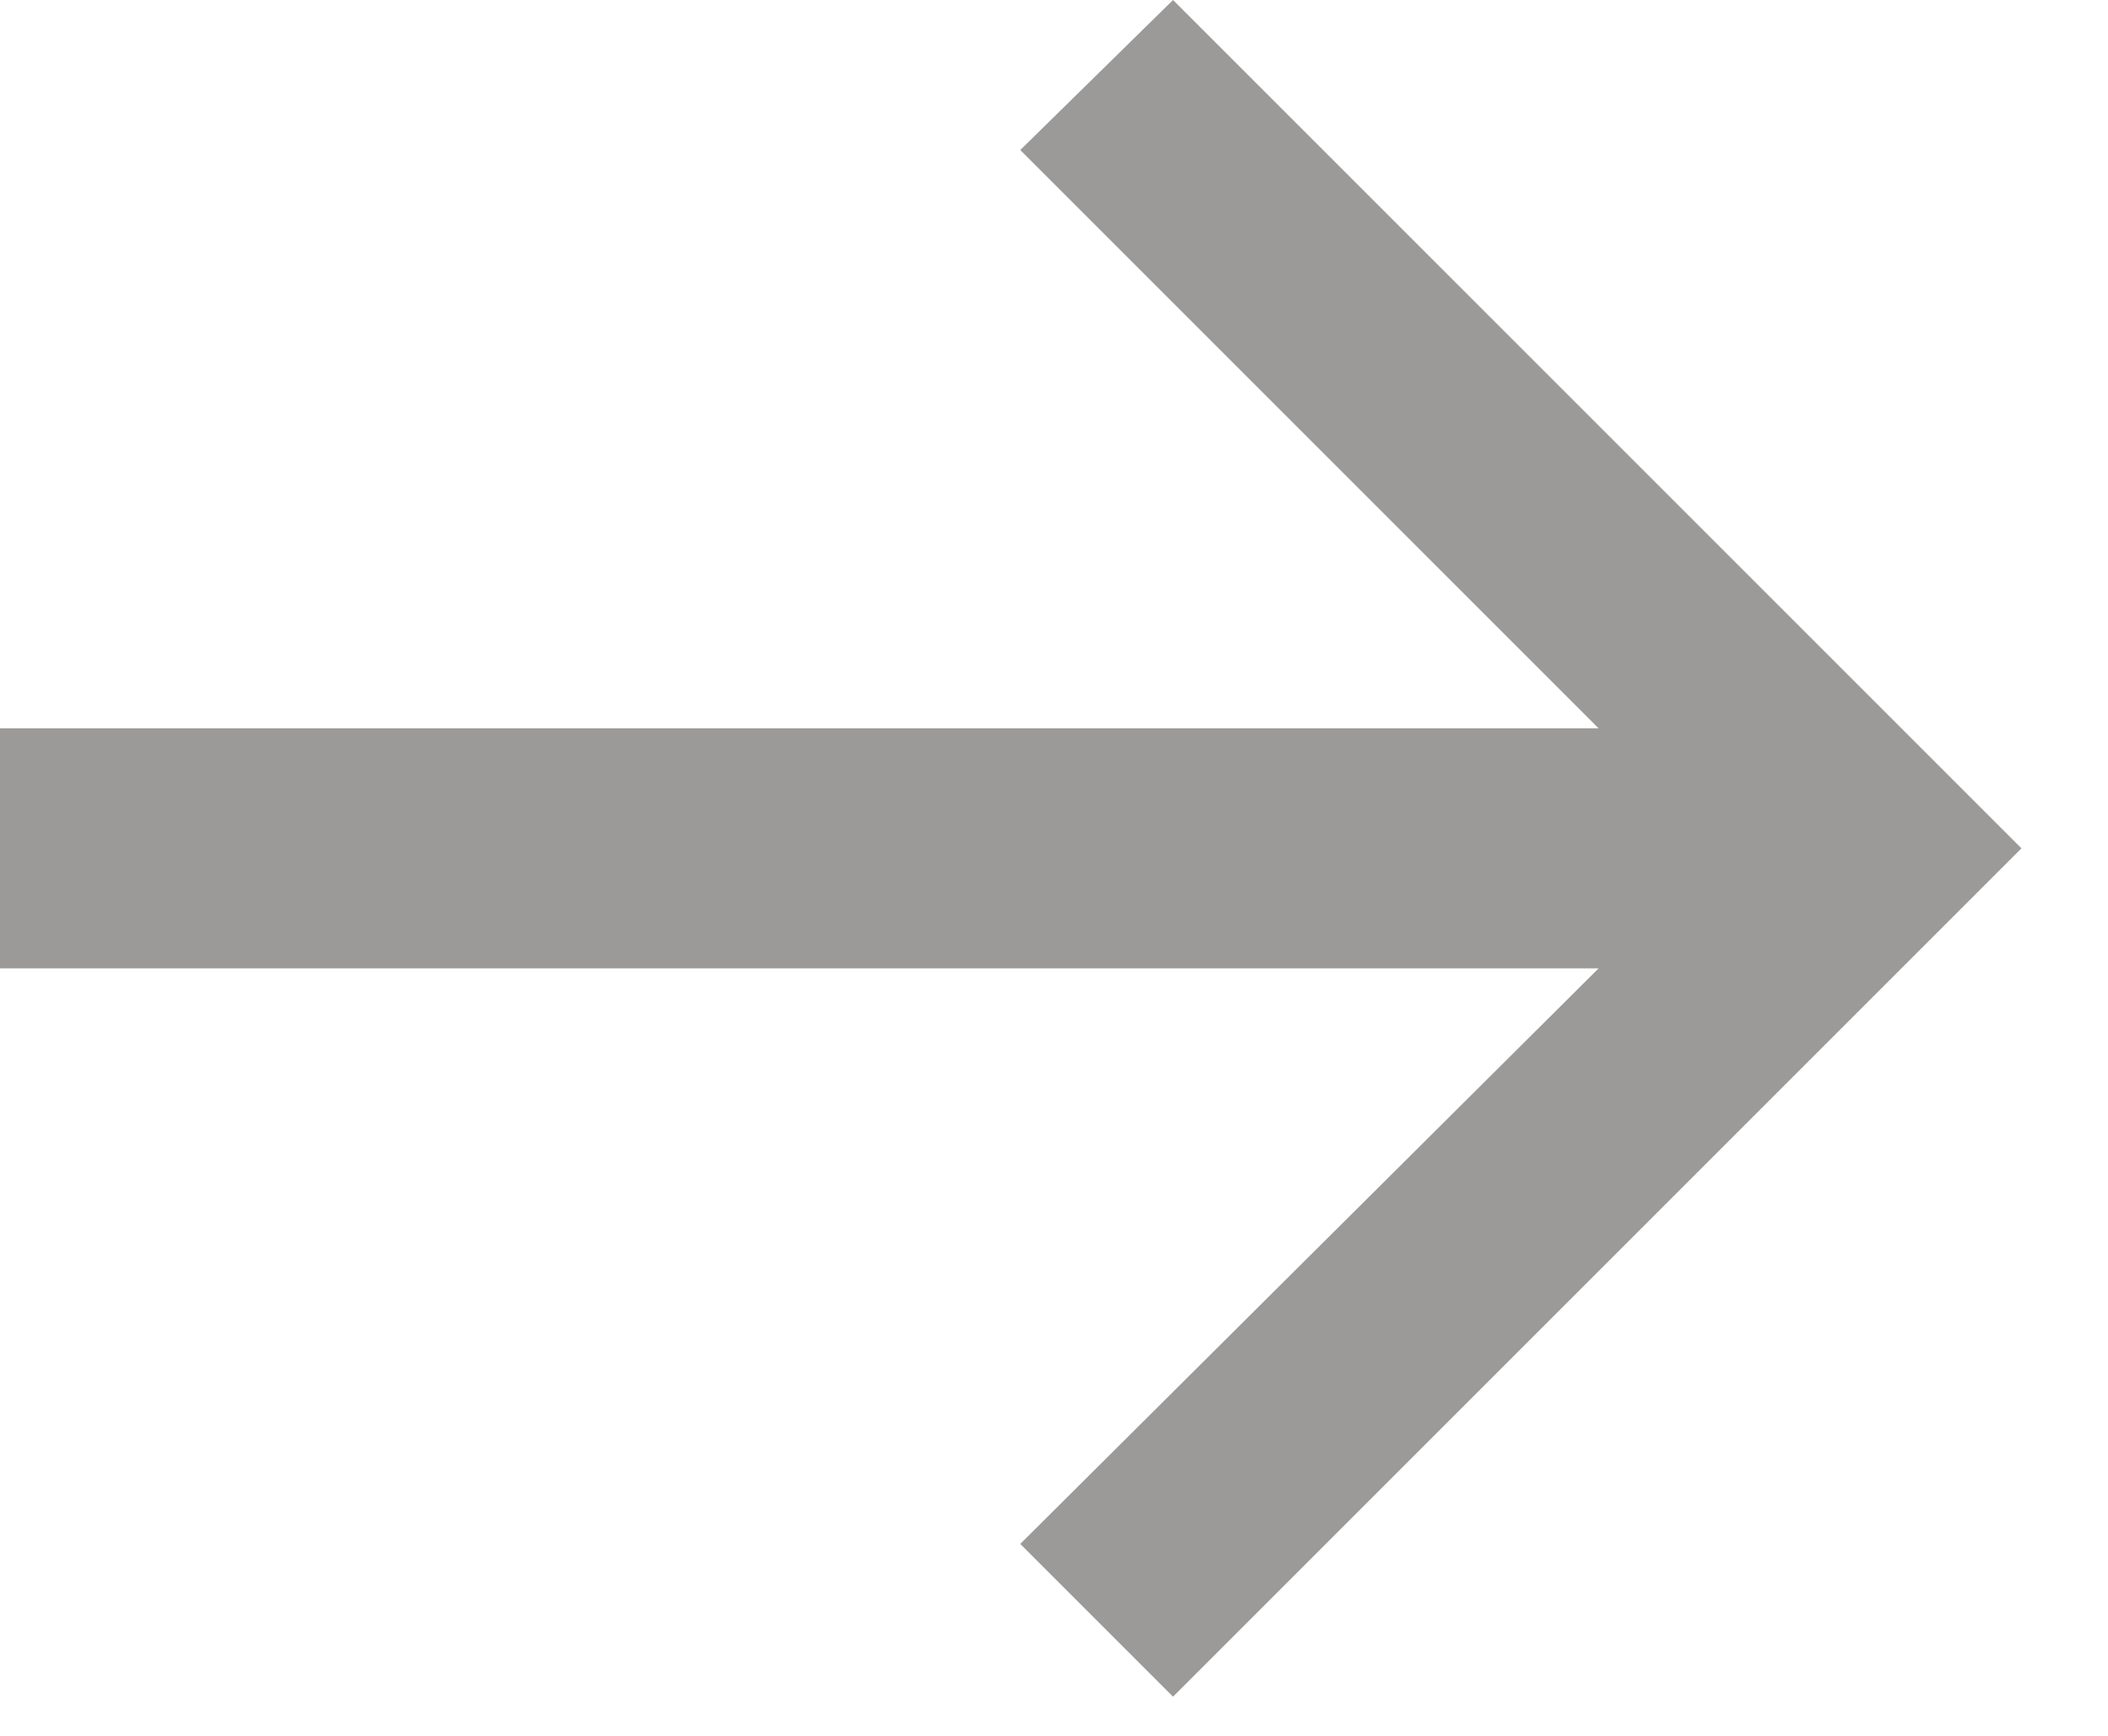 <svg width="17" height="14" viewBox="0 0 17 14" fill="none" xmlns="http://www.w3.org/2000/svg">
  <path d="M12.892 5.874H0V7.81H12.892L8.228 12.452L9.46 13.684L16.302 6.842L9.46 0L8.228 1.21L12.892 5.874Z" fill="#9C9999"/>
</svg>

